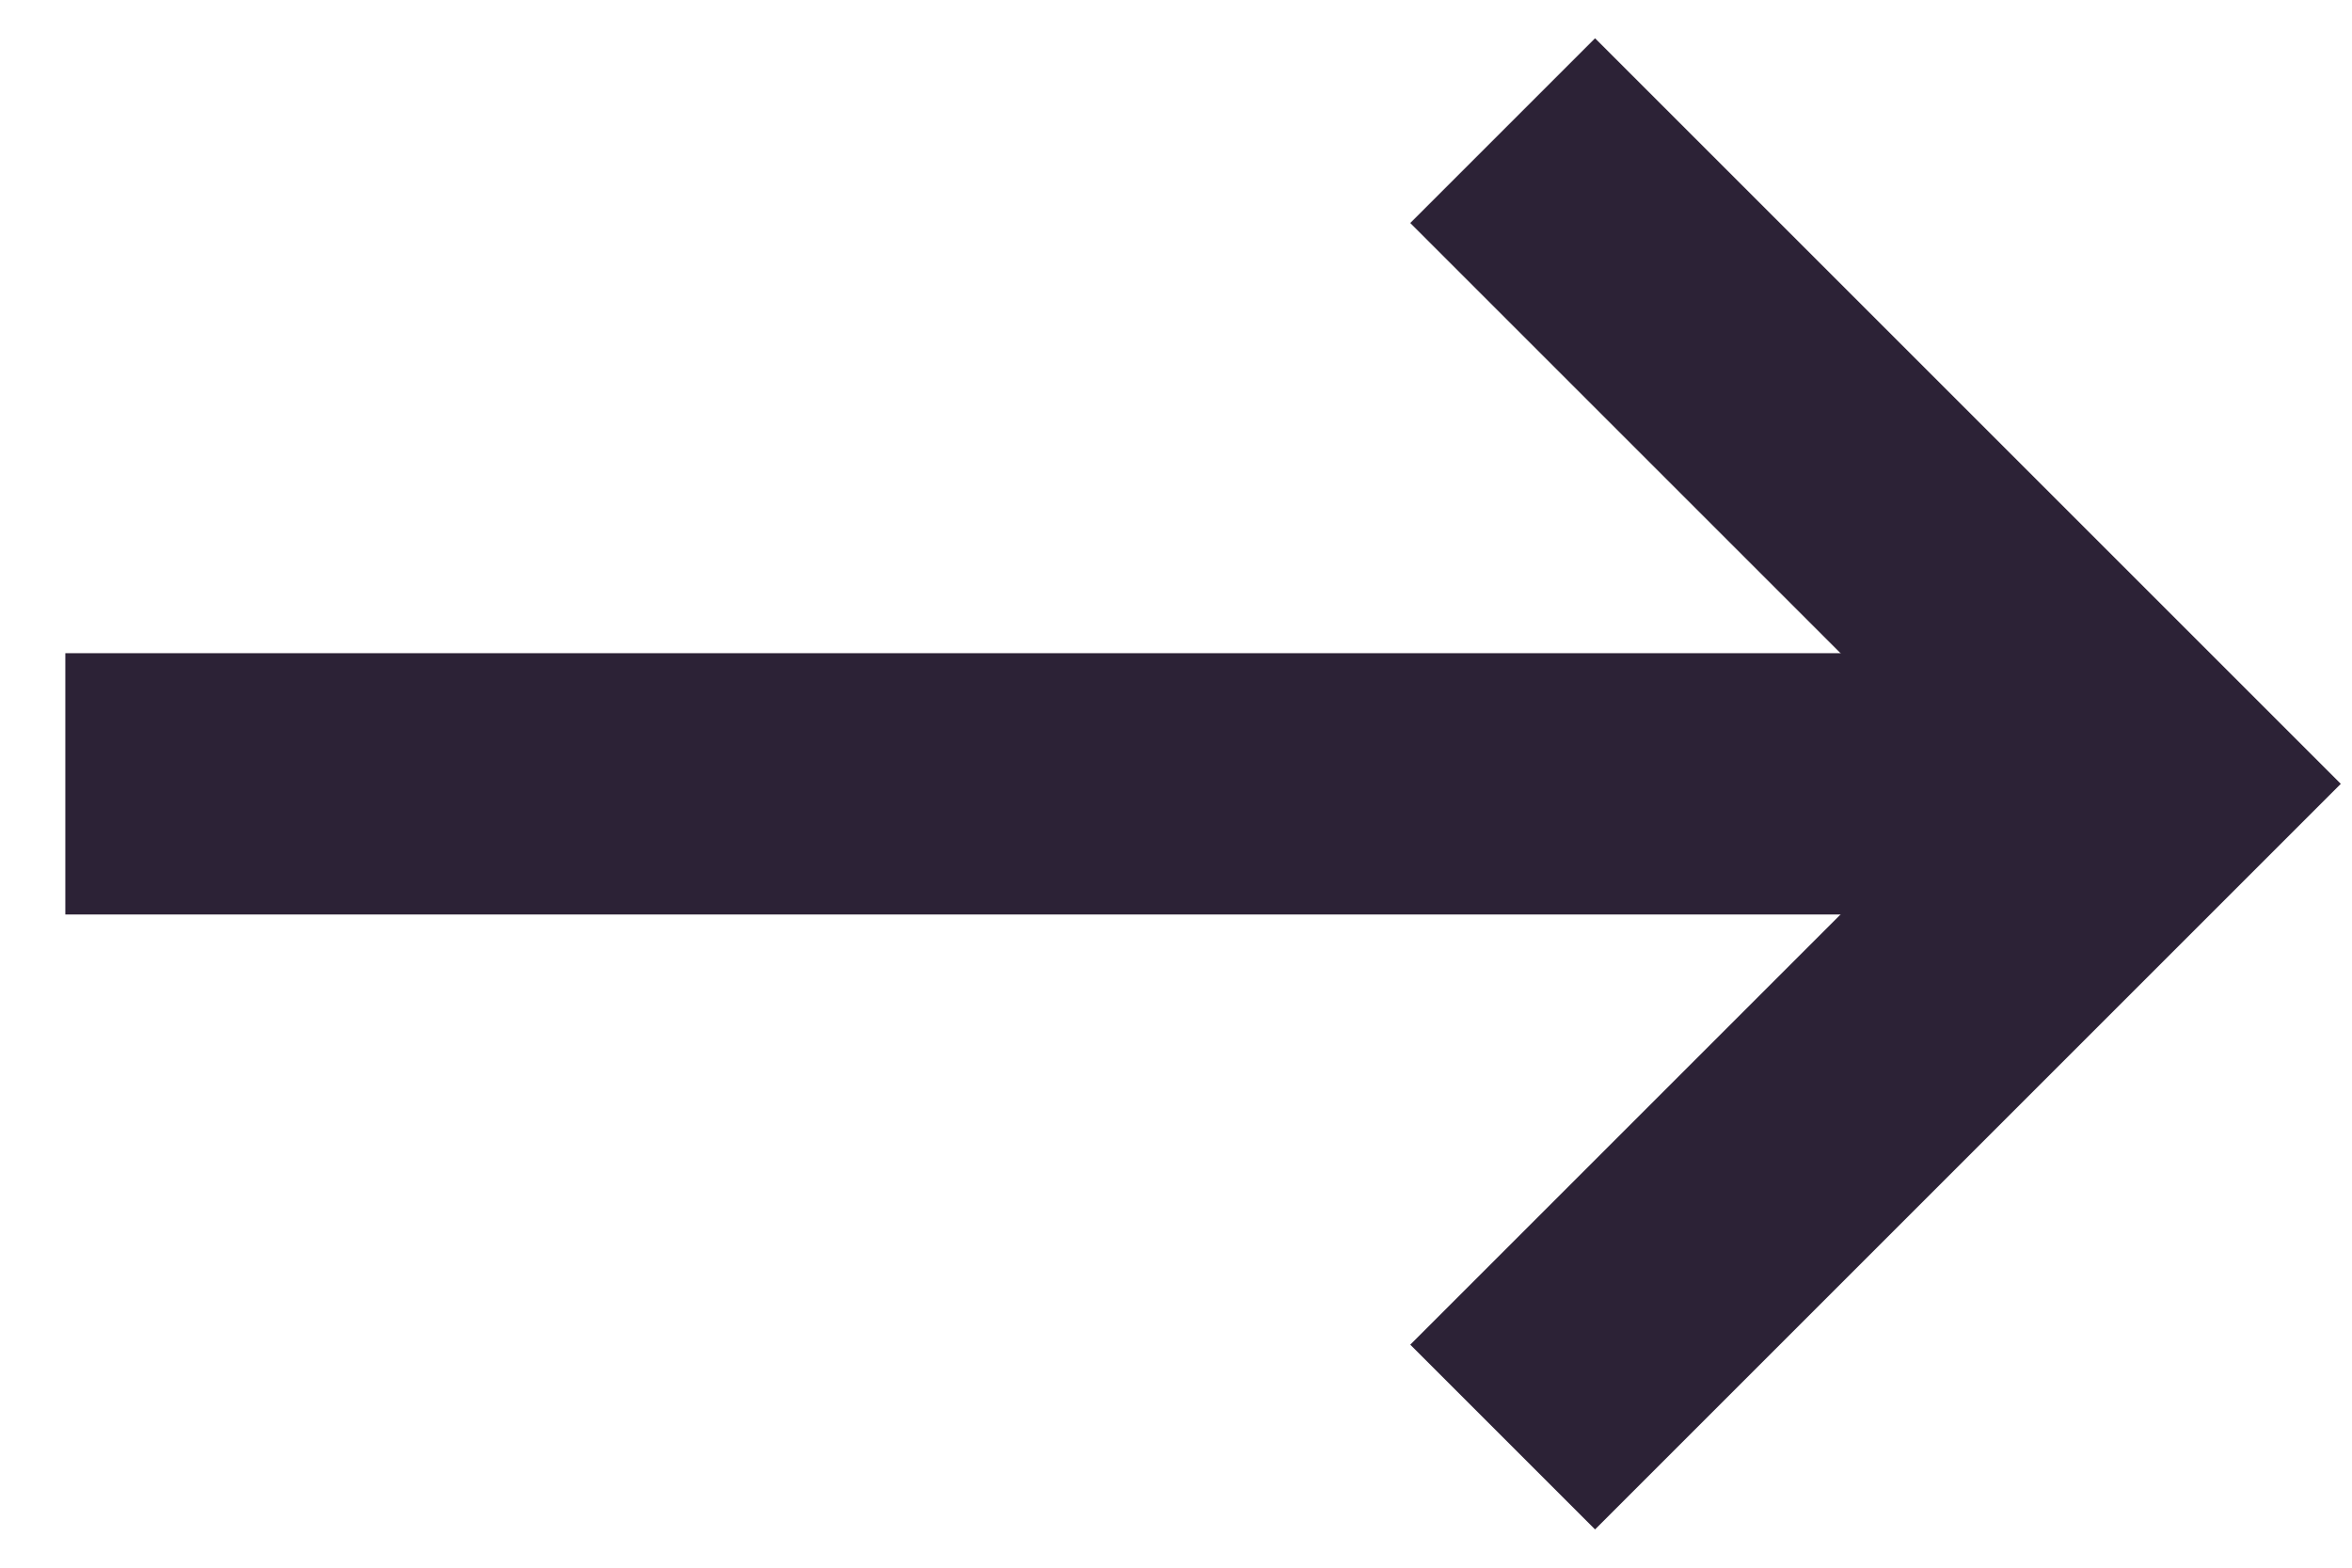 <svg width="18" height="12" viewBox="0 0 18 12" fill="none" xmlns="http://www.w3.org/2000/svg">
<path d="M11.5 1L16.5 6L11.5 11" stroke="#2C2236" stroke-width="2"/>
<path d="M0.5 6H16" stroke="#2C2236" stroke-width="2"/>
</svg>
